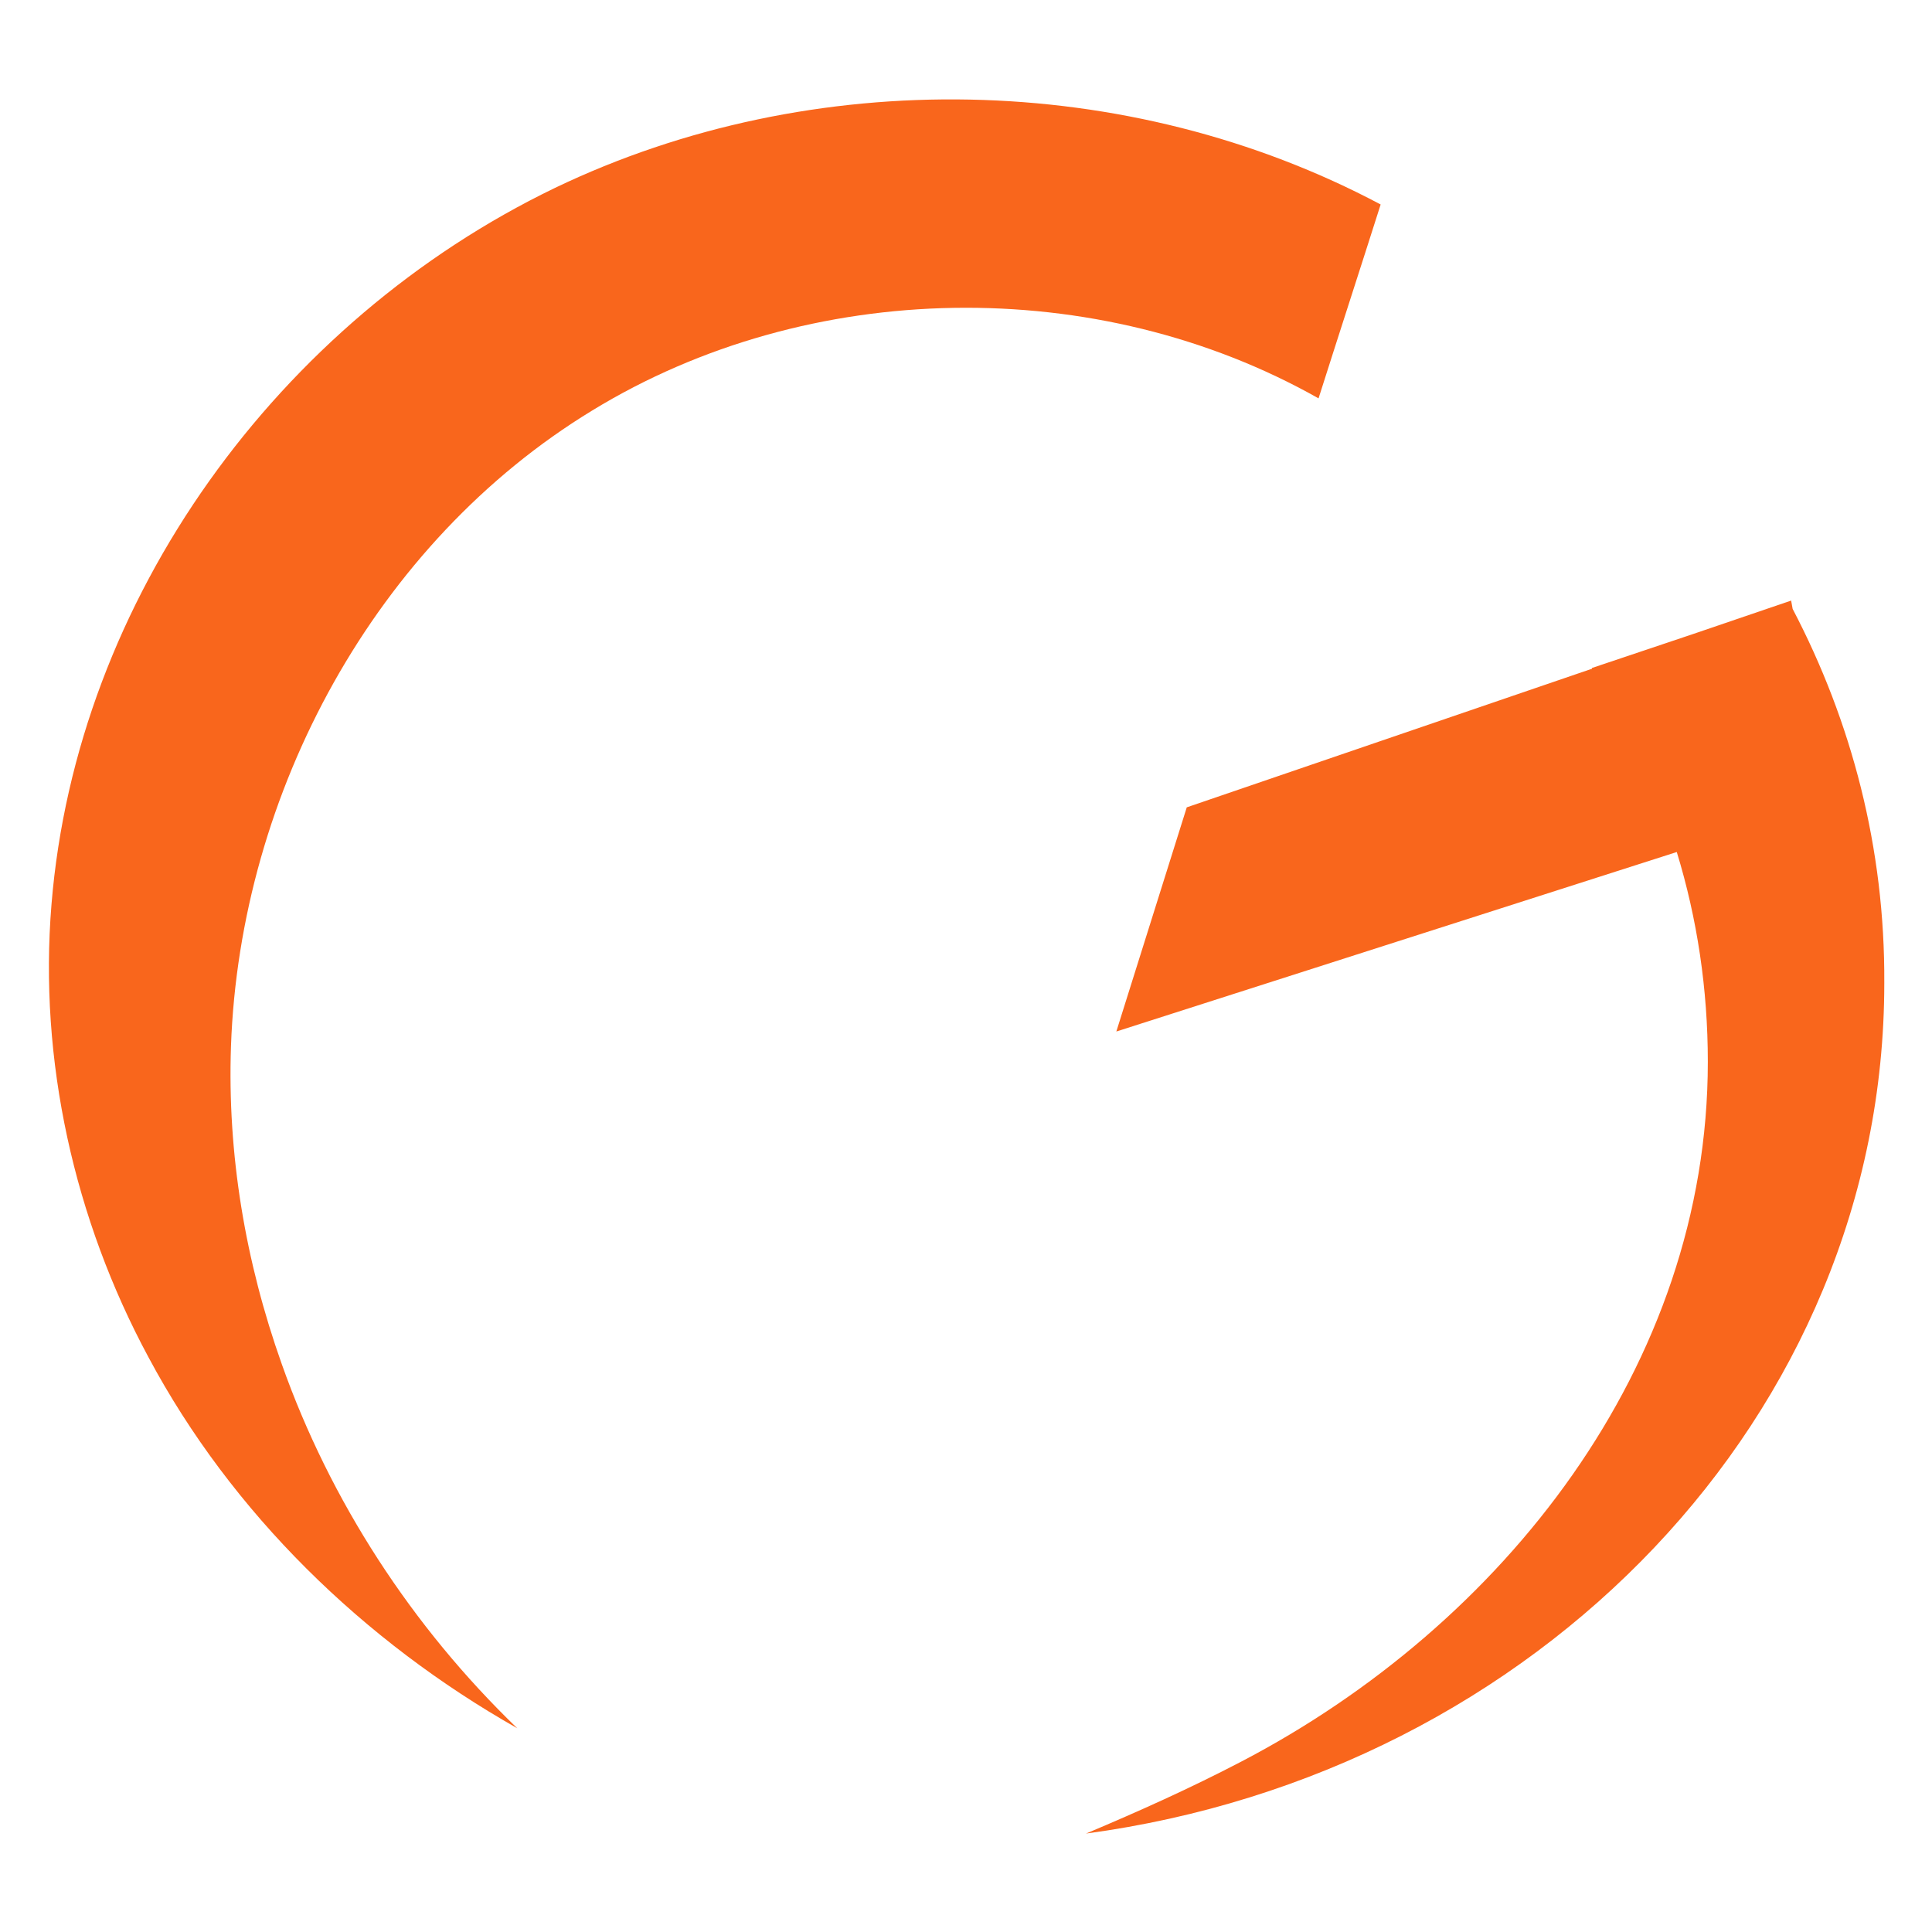 <?xml version="1.0" encoding="UTF-8"?> <svg xmlns="http://www.w3.org/2000/svg" xmlns:xlink="http://www.w3.org/1999/xlink" version="1.1" id="Layer_1" x="0px" y="0px" width="255.1px" height="255.1px" viewBox="-242.6 179.8 255.1 255.1" style="enable-background:new -242.6 179.8 255.1 255.1;" xml:space="preserve"> <style type="text/css"> .st0{fill:#F9661C;} </style> <g id="XMLID_19487_"> <path id="XMLID_19489_" class="st0" d="M-205.4,359.9c-4.8-13.5-7.2-27.7-6.7-42c1.2-33.5,19.1-66.5,47.7-83.9 c28.6-17.5,66.7-18.1,95.9-1.6c2.7-8.5,5.5-17.1,8.2-25.6c-33.3-17.7-75-18.5-109-2.2c-36.5,17.6-63.2,54.2-66.5,94.6 c-1.7,20.6,3,41.6,12.8,59.8c11,20.6,28.4,37.5,48.7,49C-188.2,394.6-199,378-205.4,359.9z"></path> <path id="XMLID_19488_" class="st0" d="M-5.9,260.2l-0.2-1.1l-12.9,4.4l-13.4,4.5c0,0,0,0,0,0.1l-53.5,18.3l-9.3,29.6l74-23.7 c2.7,8.8,4.1,18.1,4.1,27.7c0,40.2-27.1,74.4-61.6,92.4c-6.7,3.5-13.6,6.6-20.5,9.5c59.6-8,105.4-55.3,105.4-112.3 C6.3,291.8,1.9,275.1-5.9,260.2z"></path> </g> </svg> 
